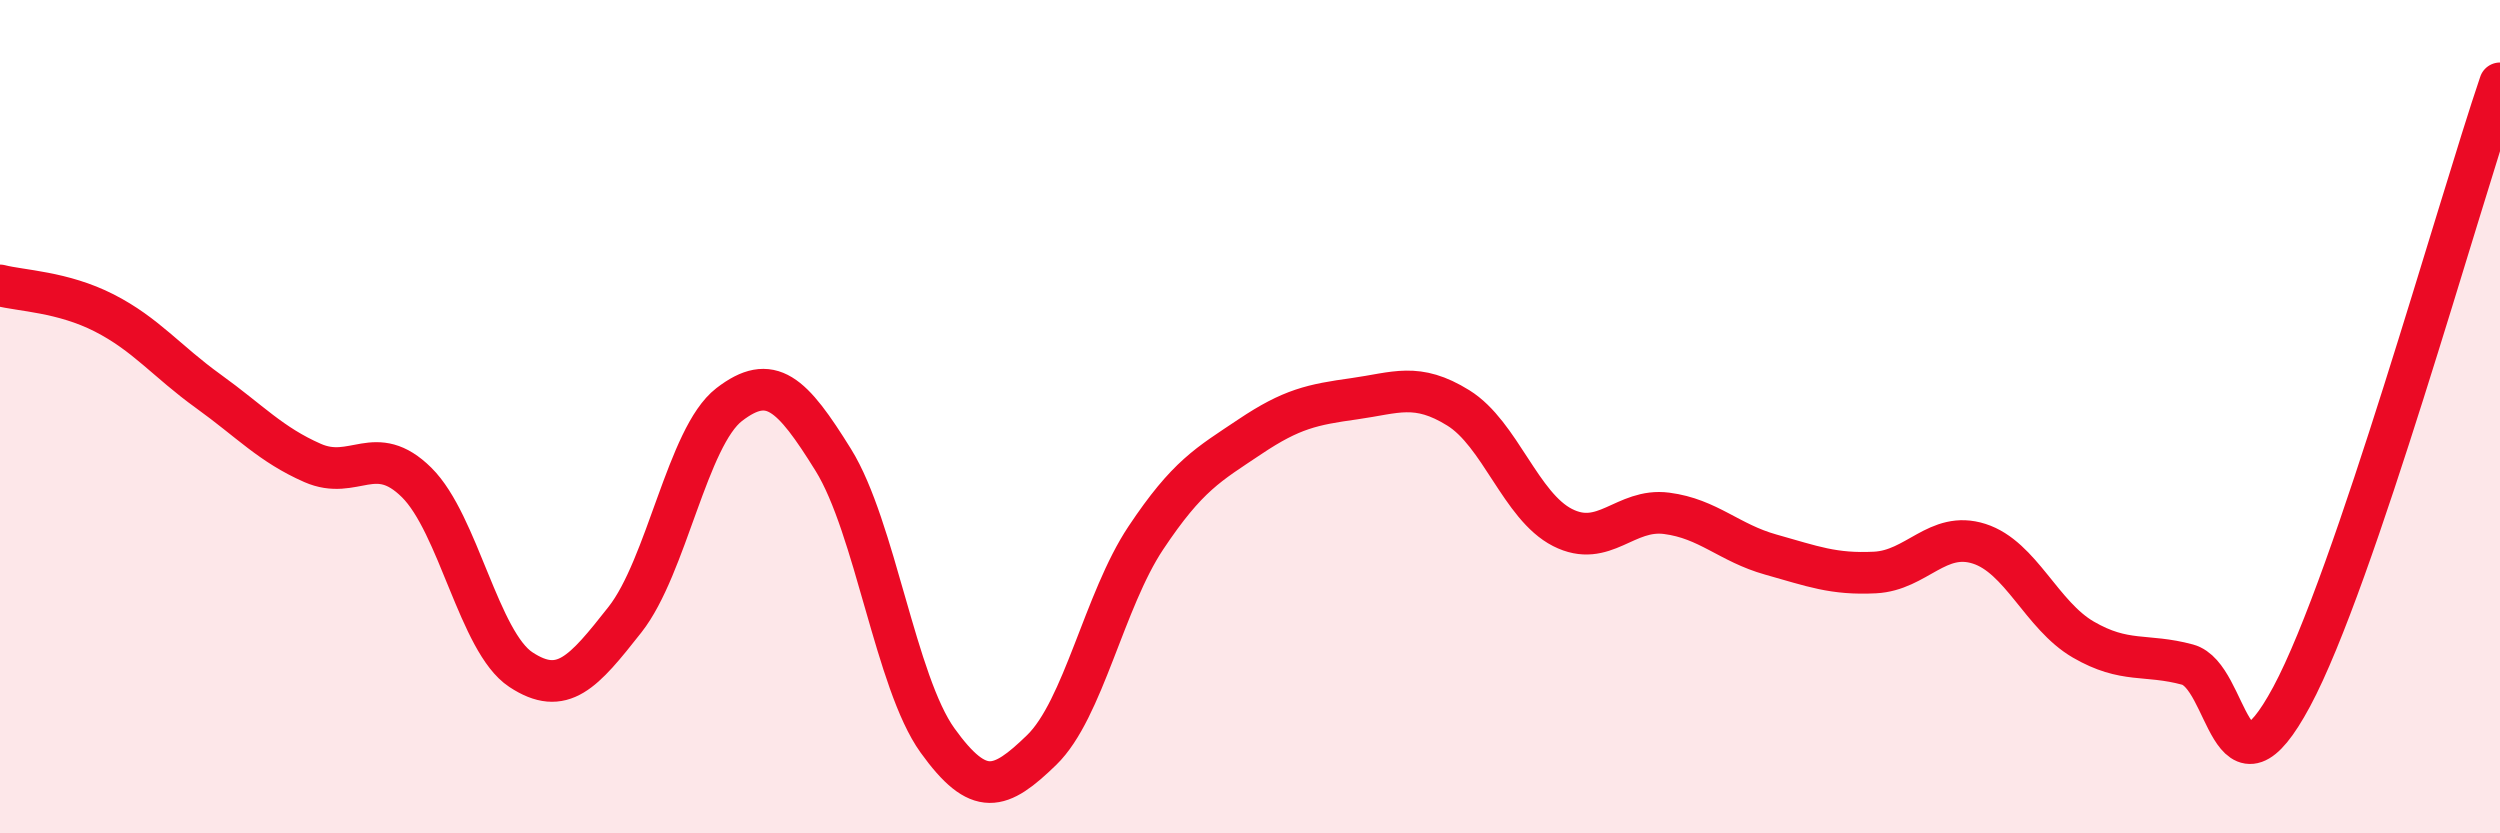 
    <svg width="60" height="20" viewBox="0 0 60 20" xmlns="http://www.w3.org/2000/svg">
      <path
        d="M 0,6.85 C 0.5,6.98 1.5,7 2.5,7.51 C 3.5,8.02 4,8.67 5,9.39 C 6,10.11 6.5,10.67 7.5,11.11 C 8.5,11.55 9,10.59 10,11.58 C 11,12.57 11.5,15.41 12.5,16.07 C 13.5,16.73 14,16.14 15,14.87 C 16,13.6 16.5,10.48 17.5,9.71 C 18.5,8.94 19,9.43 20,11.04 C 21,12.65 21.5,16.38 22.5,17.77 C 23.5,19.16 24,18.97 25,18 C 26,17.03 26.5,14.41 27.5,12.91 C 28.5,11.41 29,11.15 30,10.48 C 31,9.81 31.5,9.71 32.5,9.57 C 33.5,9.43 34,9.17 35,9.79 C 36,10.41 36.5,12.15 37.5,12.66 C 38.5,13.17 39,12.19 40,12.32 C 41,12.45 41.5,13.03 42.5,13.31 C 43.5,13.59 44,13.79 45,13.74 C 46,13.69 46.5,12.73 47.5,13.05 C 48.5,13.37 49,14.77 50,15.35 C 51,15.93 51.5,15.68 52.5,15.95 C 53.5,16.22 53.5,19.51 55,16.72 C 56.5,13.93 59,4.94 60,2L60 20L0 20Z"
        fill="#EB0A25"
        opacity="0.1"
        stroke-linecap="round"
        stroke-linejoin="round"
      />
      <path
        d="M 0,6.85 C 0.5,6.98 1.5,7 2.5,7.51 C 3.5,8.02 4,8.67 5,9.39 C 6,10.11 6.5,10.67 7.5,11.11 C 8.5,11.55 9,10.59 10,11.58 C 11,12.57 11.5,15.41 12.5,16.07 C 13.5,16.73 14,16.14 15,14.87 C 16,13.6 16.5,10.48 17.5,9.71 C 18.5,8.94 19,9.43 20,11.04 C 21,12.65 21.5,16.38 22.5,17.77 C 23.5,19.16 24,18.97 25,18 C 26,17.03 26.5,14.41 27.5,12.91 C 28.5,11.41 29,11.15 30,10.48 C 31,9.81 31.5,9.71 32.5,9.57 C 33.5,9.43 34,9.17 35,9.79 C 36,10.41 36.5,12.15 37.5,12.66 C 38.5,13.17 39,12.19 40,12.32 C 41,12.45 41.5,13.03 42.5,13.31 C 43.5,13.59 44,13.79 45,13.74 C 46,13.69 46.5,12.73 47.5,13.05 C 48.5,13.37 49,14.77 50,15.35 C 51,15.93 51.5,15.68 52.5,15.95 C 53.5,16.22 53.5,19.51 55,16.72 C 56.5,13.93 59,4.94 60,2"
        stroke="#EB0A25"
        stroke-width="1"
        fill="none"
        stroke-linecap="round"
        stroke-linejoin="round"
      />
    </svg>
  